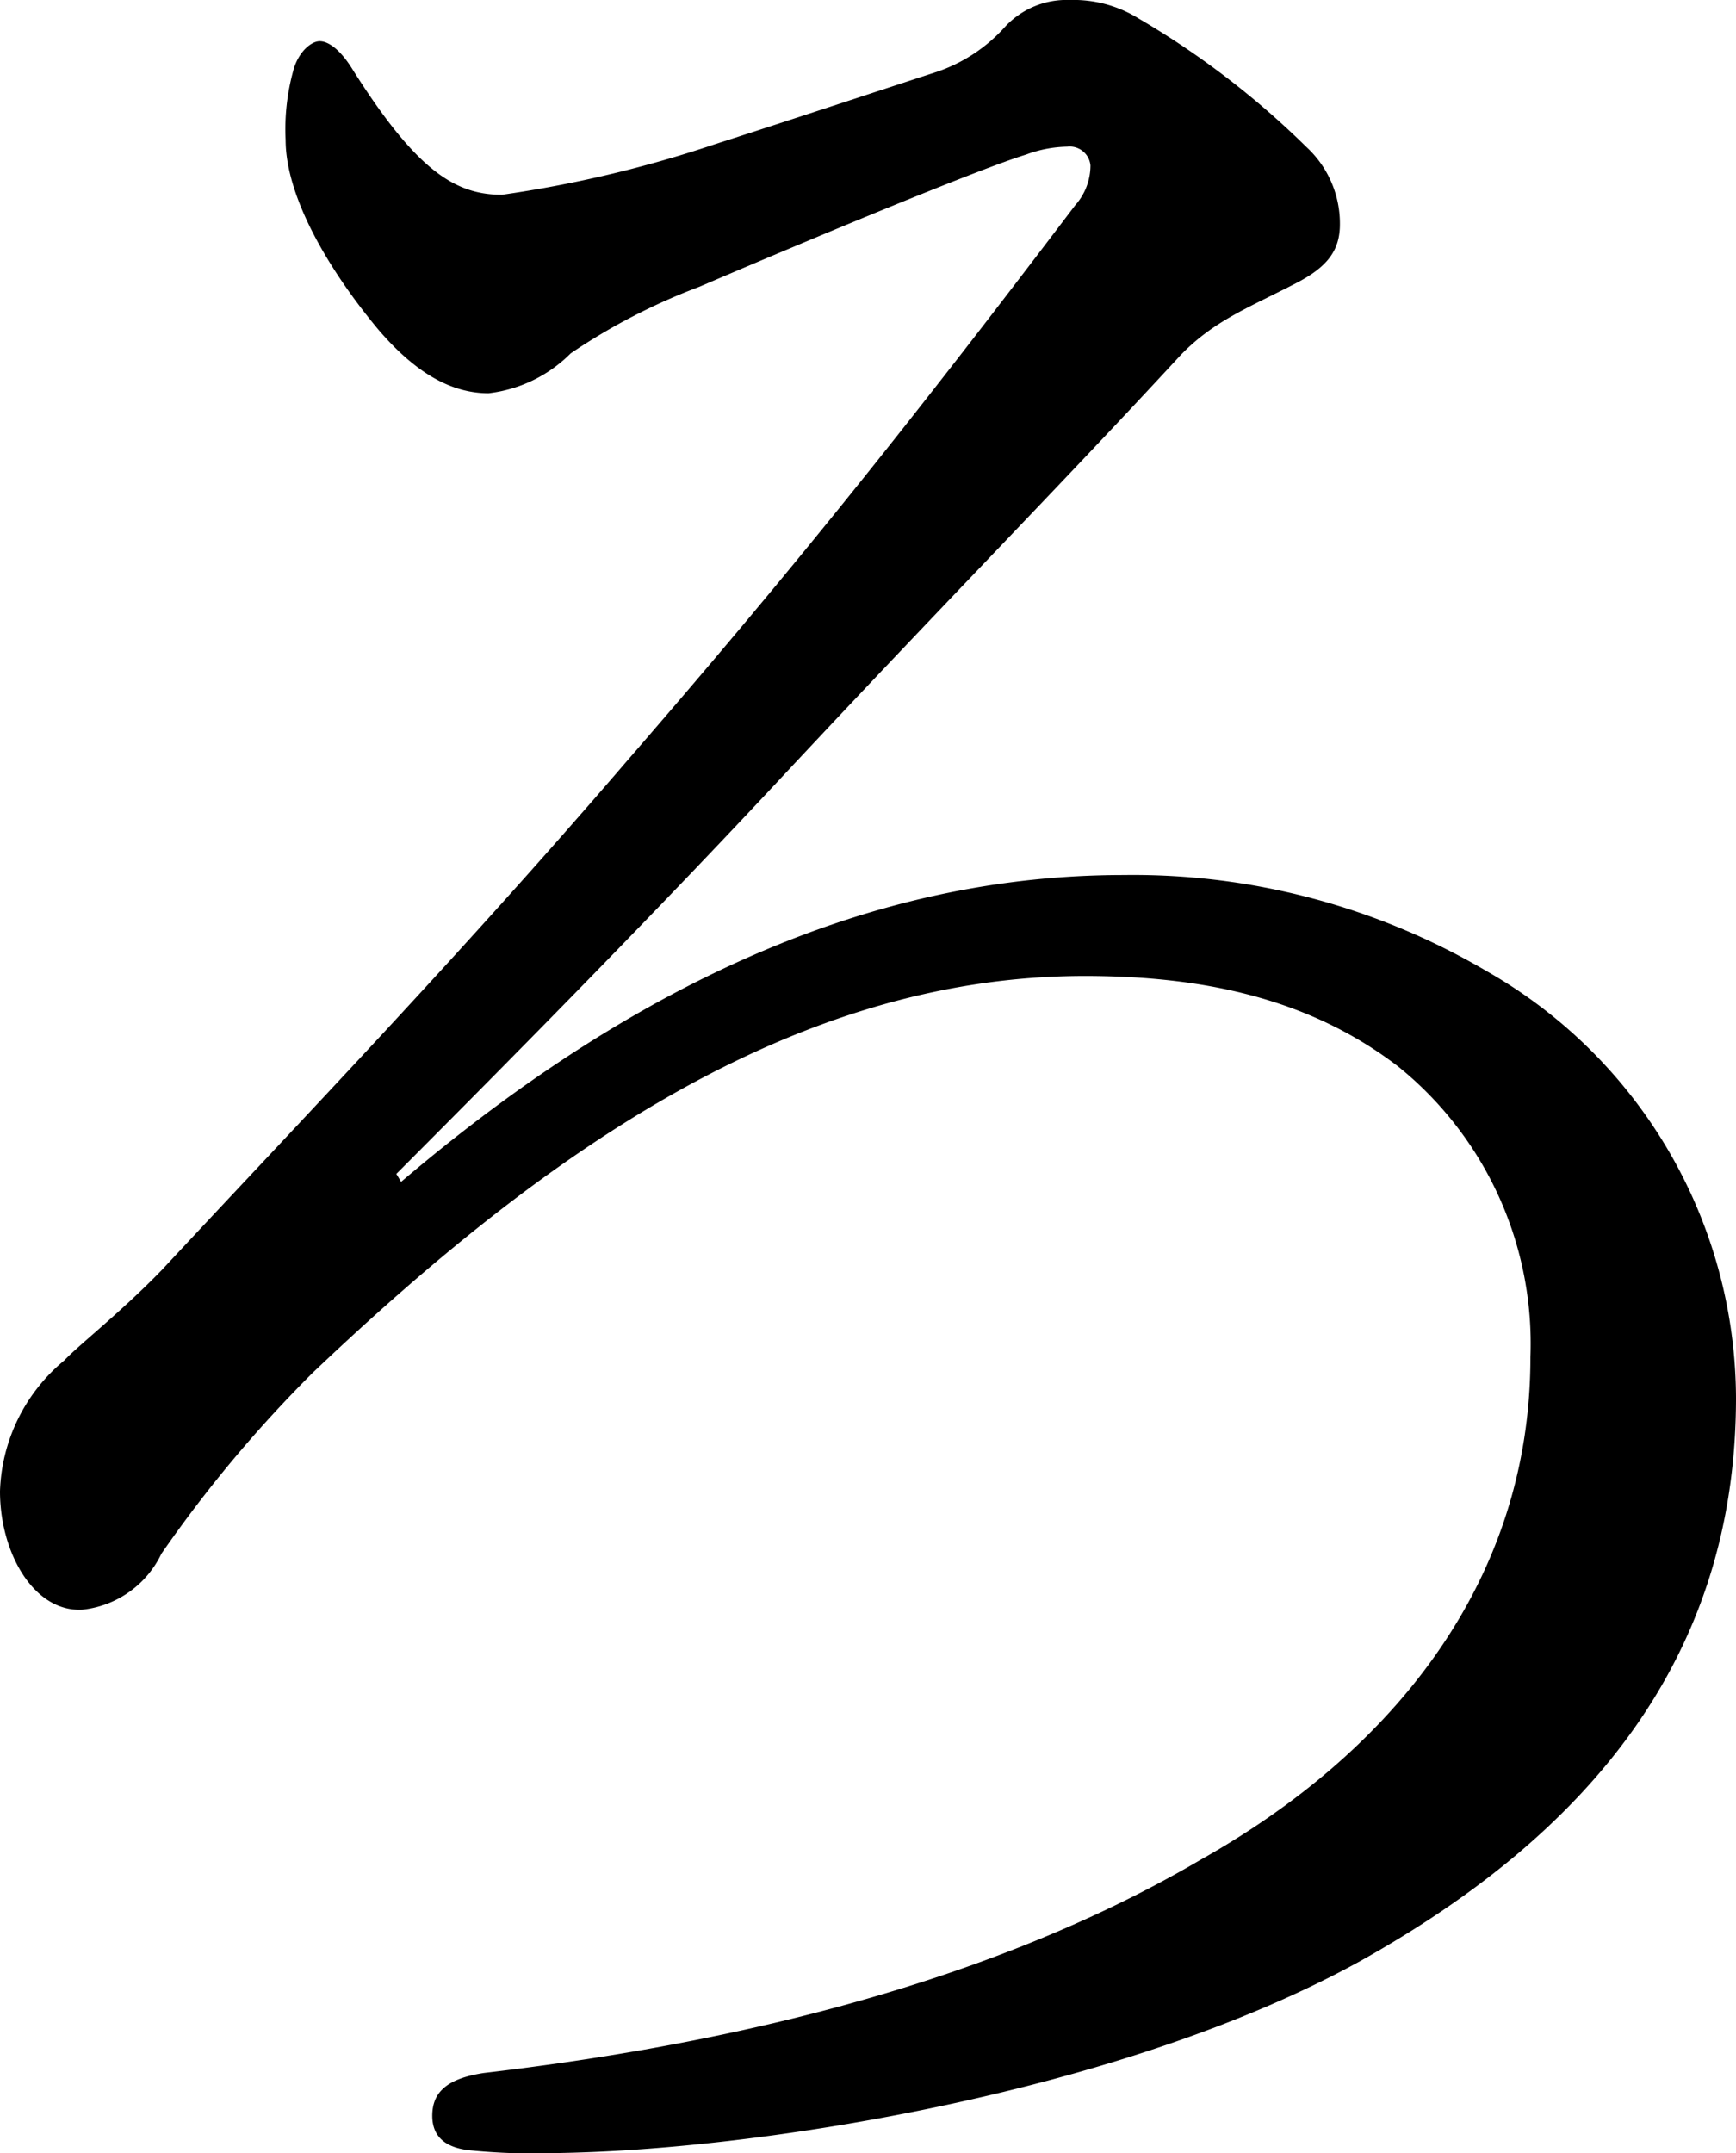 <svg xmlns="http://www.w3.org/2000/svg" viewBox="0 0 65.7 81.47"><title>16</title><g id="レイヤー_2" data-name="レイヤー 2"><g id="_レイヤー_" data-name="&lt;レイヤー&gt;"><path d="M15.18,44.72c10.8-9.19,20-11.61,27.35-11.61a26.4,26.4,0,0,1,13.72,3.63A18.65,18.65,0,0,1,65.7,52.9c0,9.79-5.55,16.46-14.21,21.3-9.05,5-22.87,7.17-30.46,7.27a24.12,24.12,0,0,1-3.21-.1c-1.07-.1-1.46-.61-1.46-1.31,0-.91.58-1.41,1.95-1.62,7.79-.91,18.39-2.93,27.15-8.08,7-3.94,12.46-10.3,12.46-19a13.48,13.48,0,0,0-5-11c-3.41-2.62-7.49-3.43-11.87-3.43-11.1,0-20.63,6.86-29.2,15a49.16,49.16,0,0,0-5.74,6.86,3.76,3.76,0,0,1-3,2.12C1.27,61,0,58.75,0,56.43a6.7,6.7,0,0,1,2.43-4.95c.58-.61,2.14-1.82,3.7-3.43,5.26-5.65,11.29-11.91,17.62-19.28,6.13-7.07,10.51-12.52,16.94-21a2.27,2.27,0,0,0,.58-1.51.79.79,0,0,0-.88-.71,4.68,4.68,0,0,0-1.56.3c-1.65.5-7.69,3-12.36,5a23.31,23.31,0,0,0-4.87,2.52,5.25,5.25,0,0,1-3.11,1.51c-1.36,0-2.72-.71-4.18-2.42-1.85-2.22-3.5-5-3.5-7.17a8.36,8.36,0,0,1,.29-2.62c.19-.71.68-1.11,1-1.11s.78.3,1.27,1.11C15.77,6.46,17.23,7.37,19,7.37a45.51,45.51,0,0,0,8.08-1.92c2.53-.81,6.13-2,8.37-2.73A6.09,6.09,0,0,0,38.05,1a3.17,3.17,0,0,1,2.43-1,4.68,4.68,0,0,1,2.63.71,32.27,32.27,0,0,1,6.33,4.85,3.94,3.94,0,0,1,1.27,2.93c0,1-.49,1.62-1.65,2.22-1.75.91-3.11,1.41-4.38,2.73-4.57,4.95-8.76,9.19-14.89,15.75C25.31,34,20.34,39.07,15,44.42Z"/></g></g></svg>